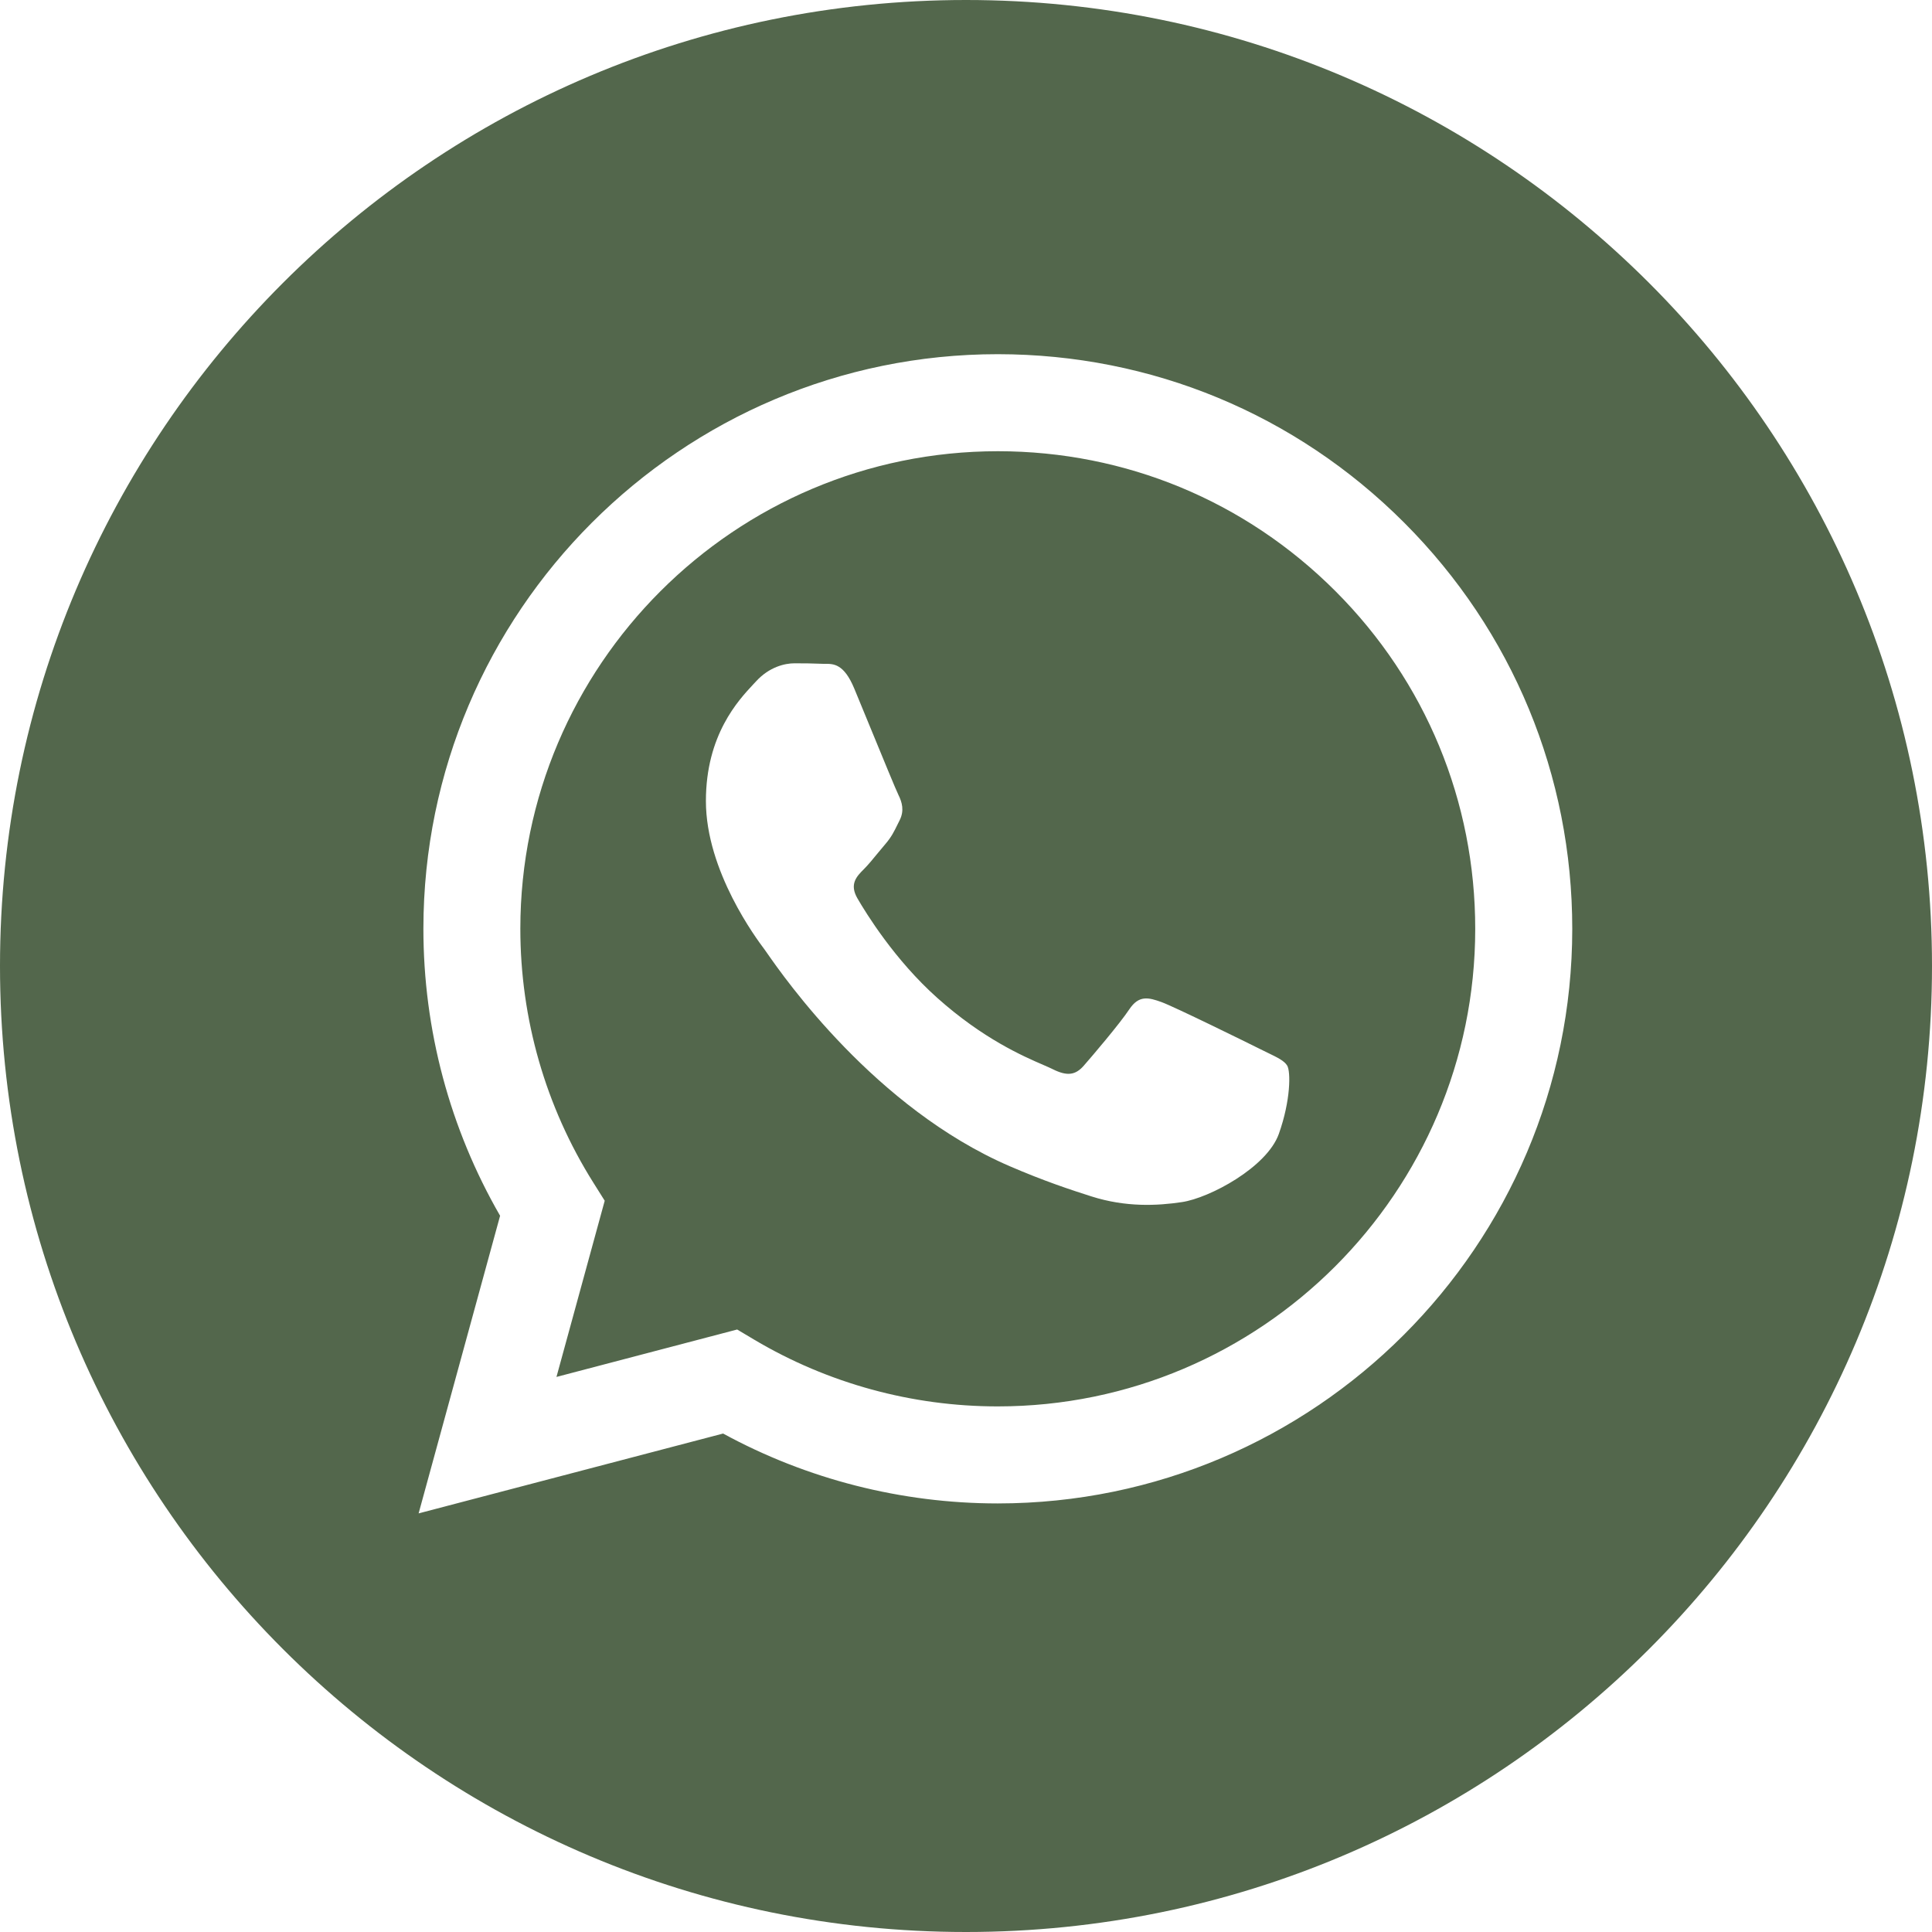 <?xml version="1.0" encoding="UTF-8"?> <svg xmlns="http://www.w3.org/2000/svg" width="40" height="40" viewBox="0 0 40 40" fill="none"><path fill-rule="evenodd" clip-rule="evenodd" d="M0 20C0 31.046 8.954 40 20 40C31.046 40 40 31.046 40 20C40 8.954 31.046 0 20 0C8.954 0 0 8.954 0 20ZM32.552 19.235C32.549 25.79 27.216 31.124 20.659 31.127H20.654C18.664 31.126 16.708 30.627 14.971 29.68L8.667 31.333L10.354 25.171C9.313 23.367 8.765 21.321 8.766 19.225C8.769 12.668 14.104 7.333 20.659 7.333C23.84 7.335 26.826 8.573 29.072 10.821C31.317 13.069 32.553 16.057 32.552 19.235Z" fill="#53674C"></path><path fill-rule="evenodd" clip-rule="evenodd" d="M11.521 28.508L15.262 27.526L15.623 27.741C17.141 28.641 18.881 29.118 20.654 29.118H20.658C26.107 29.118 30.541 24.684 30.543 19.234C30.544 16.592 29.517 14.109 27.651 12.241C25.784 10.372 23.302 9.343 20.662 9.342C15.21 9.342 10.776 13.776 10.773 19.226C10.773 21.093 11.295 22.912 12.285 24.486L12.52 24.86L11.521 28.508ZM26.243 21.795C26.45 21.895 26.59 21.963 26.65 22.062C26.724 22.186 26.724 22.781 26.477 23.476C26.229 24.17 25.042 24.803 24.471 24.888C23.959 24.965 23.311 24.997 22.599 24.771C22.168 24.634 21.614 24.451 20.905 24.145C18.119 22.942 16.237 20.242 15.881 19.732C15.856 19.696 15.838 19.671 15.829 19.658L15.826 19.654C15.669 19.445 14.615 18.039 14.615 16.584C14.615 15.215 15.288 14.498 15.597 14.167C15.618 14.145 15.638 14.124 15.655 14.105C15.928 13.807 16.25 13.733 16.448 13.733C16.646 13.733 16.844 13.735 17.017 13.743C17.039 13.745 17.061 13.744 17.084 13.744C17.257 13.743 17.473 13.742 17.686 14.254C17.768 14.45 17.888 14.742 18.014 15.05C18.27 15.673 18.552 16.36 18.602 16.46C18.676 16.609 18.726 16.782 18.627 16.981C18.612 17.01 18.598 17.038 18.585 17.065C18.511 17.217 18.456 17.329 18.33 17.476C18.28 17.534 18.229 17.597 18.177 17.659C18.075 17.784 17.973 17.908 17.884 17.997C17.735 18.145 17.58 18.306 17.754 18.603C17.927 18.901 18.523 19.874 19.407 20.662C20.356 21.509 21.182 21.867 21.6 22.048C21.682 22.084 21.748 22.112 21.797 22.137C22.094 22.285 22.267 22.261 22.44 22.062C22.614 21.864 23.183 21.195 23.381 20.897C23.579 20.6 23.777 20.649 24.05 20.748C24.322 20.848 25.783 21.567 26.08 21.715C26.138 21.744 26.192 21.77 26.243 21.795Z" fill="#53674C"></path></svg> 